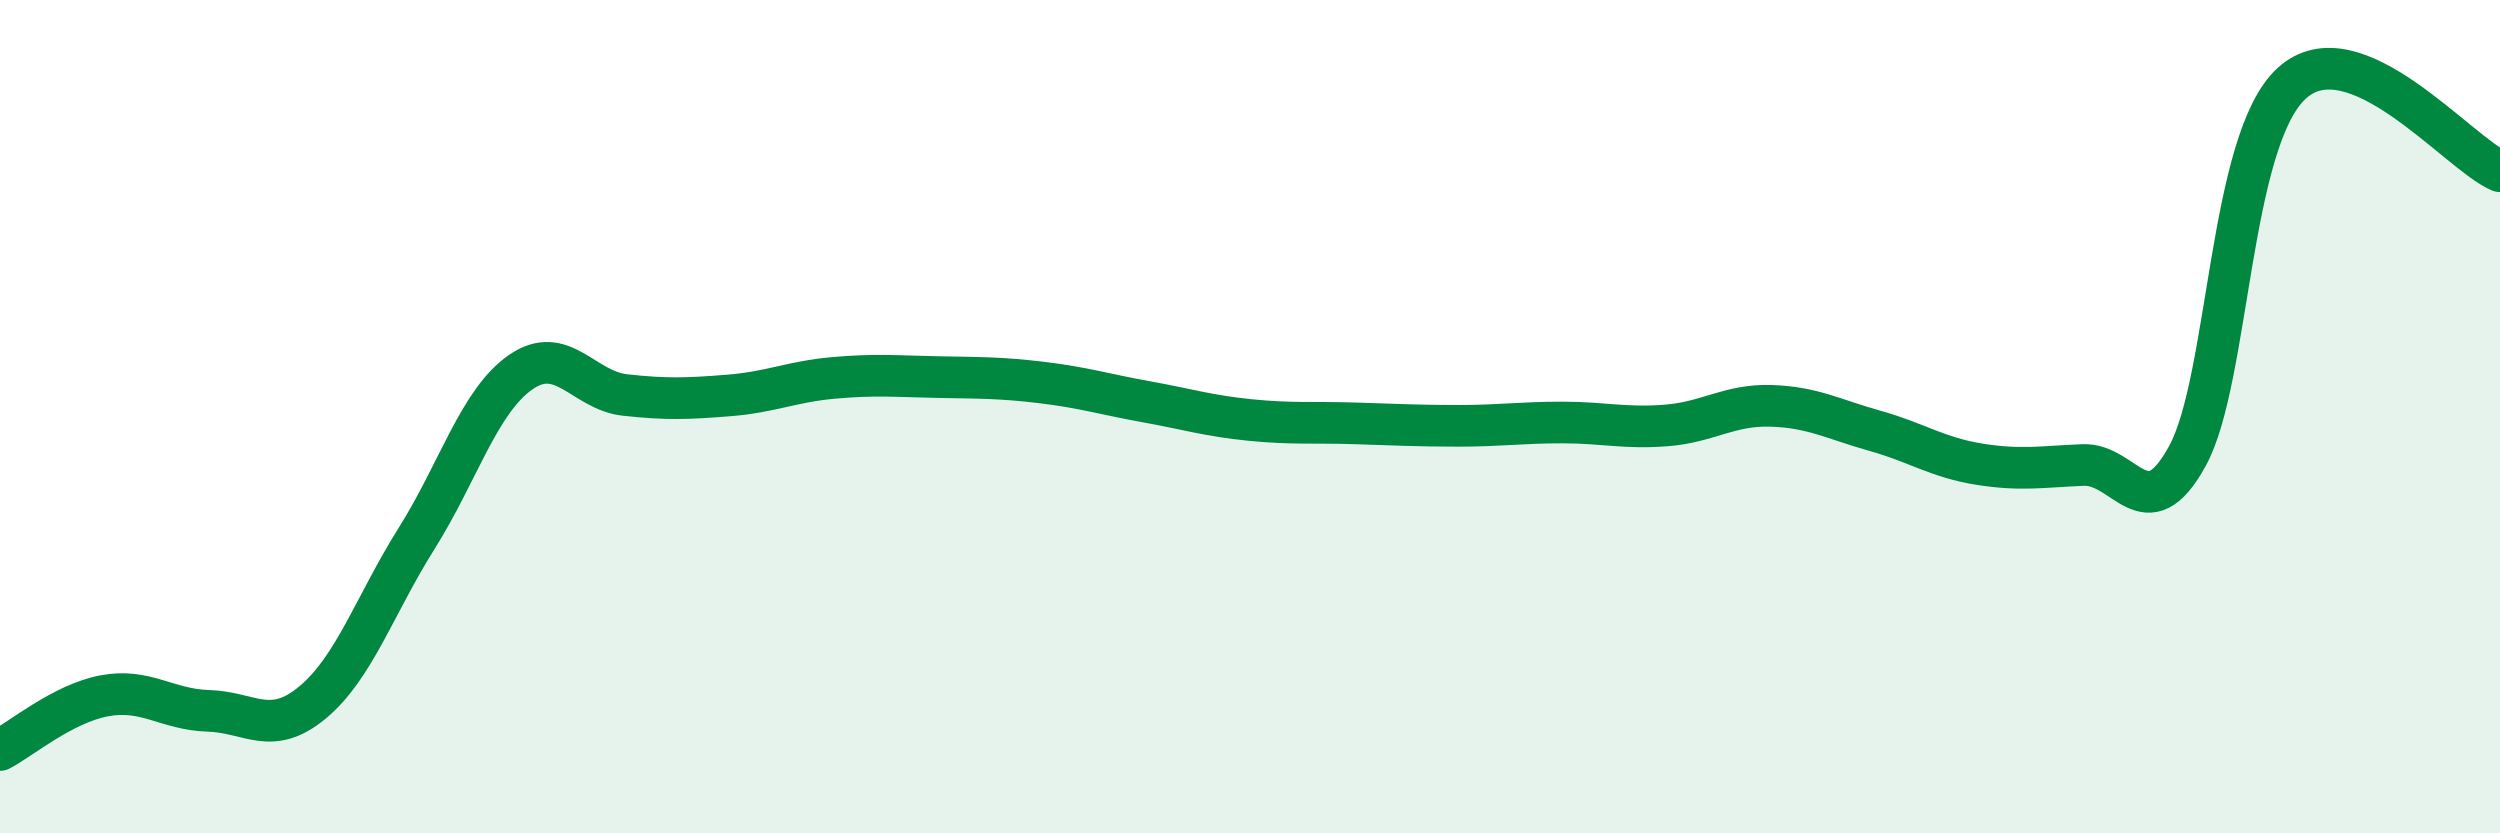 
    <svg width="60" height="20" viewBox="0 0 60 20" xmlns="http://www.w3.org/2000/svg">
      <path
        d="M 0,18 C 0.5,17.74 1.5,16.89 2.5,16.7 C 3.5,16.51 4,17.03 5,17.06 C 6,17.09 6.5,17.69 7.5,16.86 C 8.5,16.03 9,14.51 10,12.92 C 11,11.33 11.5,9.62 12.5,8.93 C 13.5,8.24 14,9.37 15,9.48 C 16,9.59 16.5,9.57 17.5,9.49 C 18.5,9.41 19,9.16 20,9.07 C 21,8.98 21.5,9.03 22.5,9.05 C 23.5,9.07 24,9.06 25,9.18 C 26,9.3 26.5,9.46 27.5,9.64 C 28.5,9.82 29,9.98 30,10.08 C 31,10.18 31.5,10.13 32.5,10.16 C 33.5,10.19 34,10.22 35,10.22 C 36,10.22 36.5,10.14 37.5,10.14 C 38.5,10.14 39,10.29 40,10.21 C 41,10.13 41.5,9.71 42.5,9.74 C 43.5,9.77 44,10.06 45,10.34 C 46,10.62 46.5,10.98 47.5,11.14 C 48.5,11.3 49,11.2 50,11.16 C 51,11.12 51.5,12.77 52.5,10.94 C 53.5,9.11 53.5,3.37 55,2 C 56.5,0.63 59,3.69 60,4.11L60 20L0 20Z"
        fill="#008740"
        opacity="0.1"
        stroke-linecap="round"
        stroke-linejoin="round"
      />
      <path
        d="M 0,18 C 0.5,17.74 1.5,16.89 2.5,16.7 C 3.5,16.51 4,17.03 5,17.06 C 6,17.09 6.5,17.69 7.5,16.86 C 8.5,16.03 9,14.51 10,12.92 C 11,11.33 11.5,9.62 12.5,8.93 C 13.5,8.24 14,9.37 15,9.48 C 16,9.59 16.5,9.57 17.5,9.49 C 18.5,9.41 19,9.16 20,9.07 C 21,8.98 21.5,9.03 22.5,9.05 C 23.5,9.07 24,9.06 25,9.18 C 26,9.3 26.5,9.46 27.5,9.64 C 28.5,9.82 29,9.98 30,10.08 C 31,10.18 31.5,10.13 32.5,10.16 C 33.5,10.19 34,10.22 35,10.22 C 36,10.22 36.5,10.14 37.5,10.14 C 38.5,10.14 39,10.29 40,10.21 C 41,10.13 41.5,9.71 42.5,9.74 C 43.5,9.77 44,10.06 45,10.34 C 46,10.62 46.5,10.98 47.5,11.14 C 48.5,11.3 49,11.2 50,11.16 C 51,11.12 51.5,12.77 52.5,10.94 C 53.5,9.11 53.5,3.37 55,2 C 56.5,0.63 59,3.69 60,4.11"
        stroke="#008740"
        stroke-width="1"
        fill="none"
        stroke-linecap="round"
        stroke-linejoin="round"
      />
    </svg>
  